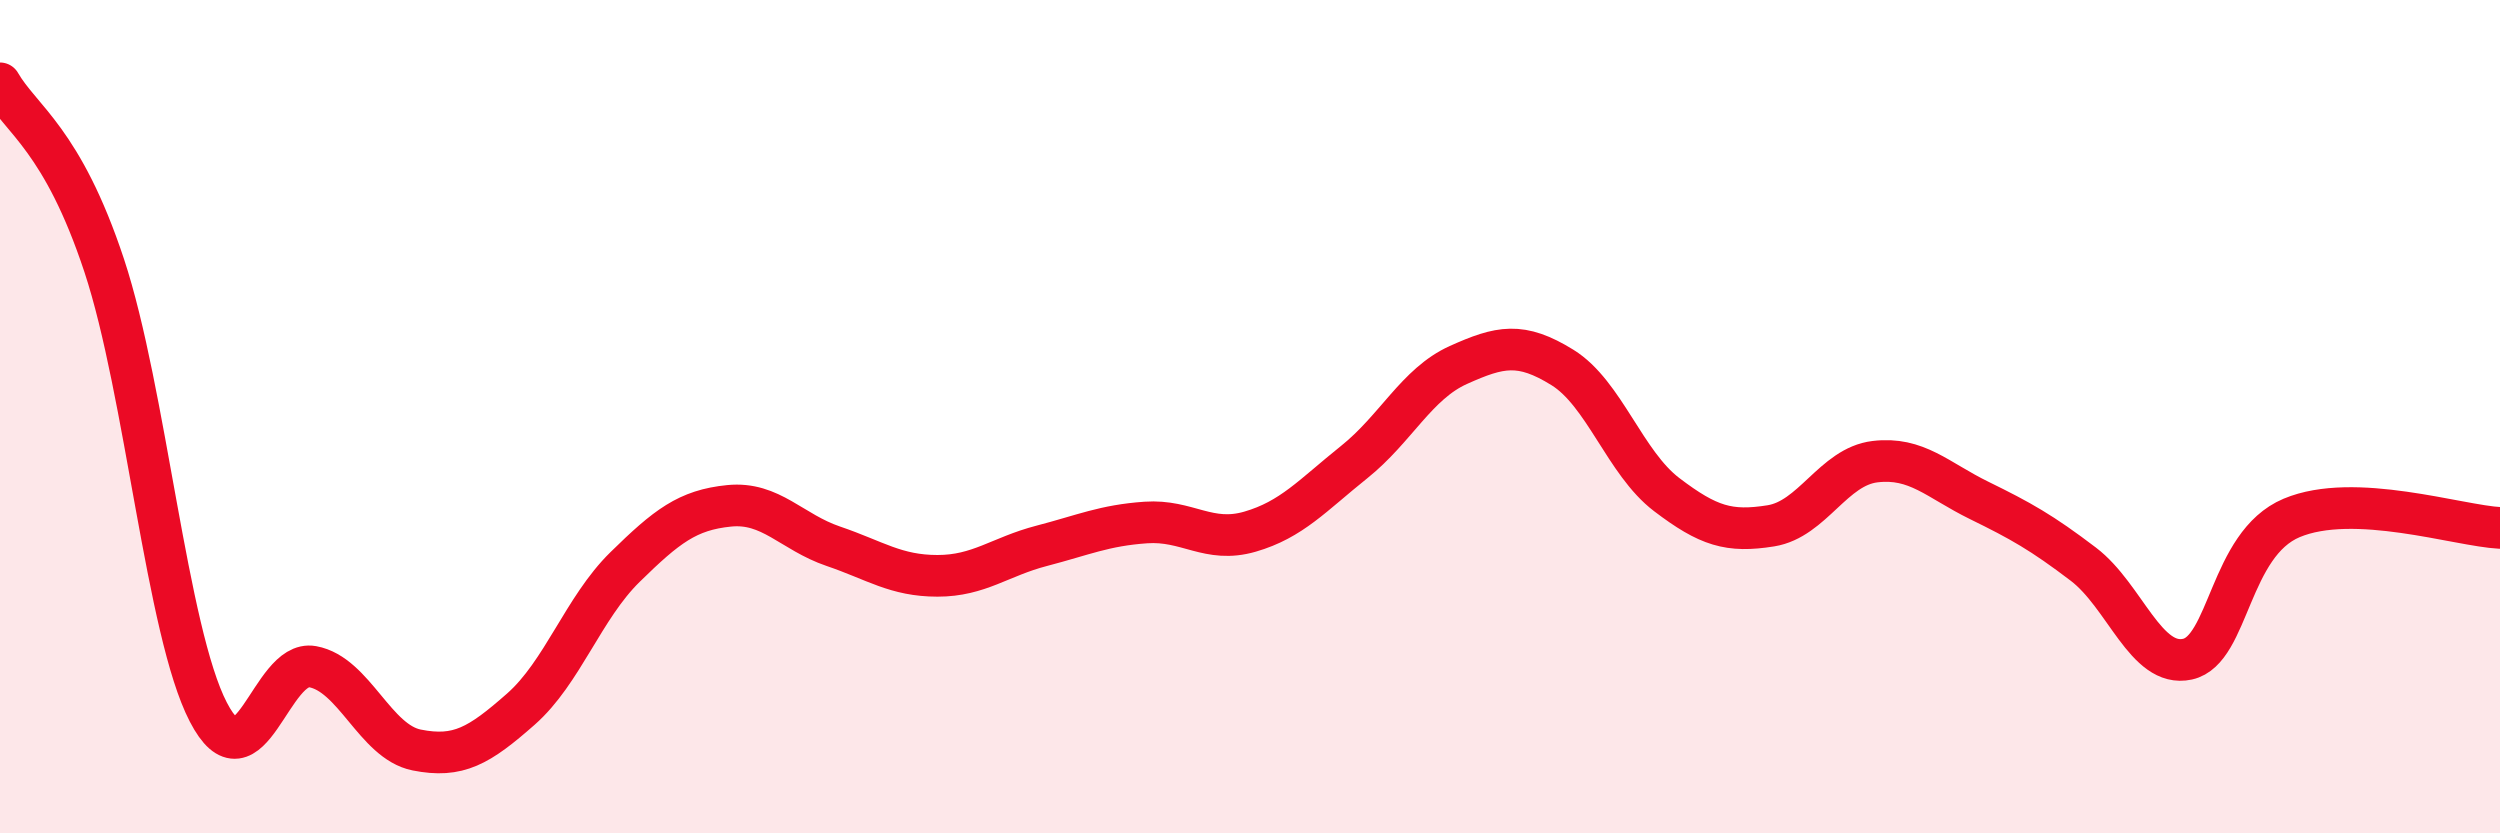 
    <svg width="60" height="20" viewBox="0 0 60 20" xmlns="http://www.w3.org/2000/svg">
      <path
        d="M 0,2 C 0.5,2.87 1.5,3.35 2.5,6.37 C 3.5,9.39 4,15.16 5,17.09 C 6,19.02 6.5,15.82 7.5,16 C 8.5,16.18 9,17.8 10,18 C 11,18.2 11.5,17.9 12.5,17.02 C 13.5,16.14 14,14.59 15,13.61 C 16,12.63 16.5,12.24 17.5,12.14 C 18.5,12.04 19,12.77 20,13.11 C 21,13.45 21.5,13.82 22.5,13.82 C 23.5,13.82 24,13.36 25,13.1 C 26,12.84 26.5,12.61 27.5,12.54 C 28.5,12.47 29,13.05 30,12.76 C 31,12.47 31.5,11.89 32.5,11.09 C 33.5,10.29 34,9.21 35,8.76 C 36,8.31 36.5,8.2 37.5,8.82 C 38.5,9.44 39,11.11 40,11.87 C 41,12.63 41.5,12.78 42.5,12.62 C 43.5,12.46 44,11.2 45,11.08 C 46,10.96 46.5,11.52 47.5,12.01 C 48.5,12.5 49,12.78 50,13.54 C 51,14.3 51.5,16.04 52.5,15.82 C 53.5,15.6 53.5,13.06 55,12.43 C 56.5,11.8 59,12.62 60,12.67L60 20L0 20Z"
        fill="#EB0A25"
        opacity="0.1"
        stroke-linecap="round"
        stroke-linejoin="round"
      />
      <path
        d="M 0,2 C 0.5,2.87 1.5,3.35 2.5,6.37 C 3.5,9.39 4,15.16 5,17.09 C 6,19.02 6.5,15.82 7.5,16 C 8.5,16.18 9,17.8 10,18 C 11,18.2 11.5,17.9 12.5,17.02 C 13.5,16.14 14,14.59 15,13.61 C 16,12.63 16.5,12.24 17.5,12.14 C 18.5,12.04 19,12.77 20,13.11 C 21,13.45 21.5,13.82 22.5,13.82 C 23.5,13.82 24,13.36 25,13.1 C 26,12.84 26.5,12.61 27.5,12.54 C 28.5,12.47 29,13.05 30,12.76 C 31,12.47 31.5,11.89 32.5,11.09 C 33.5,10.29 34,9.21 35,8.76 C 36,8.31 36.5,8.2 37.5,8.82 C 38.5,9.44 39,11.11 40,11.87 C 41,12.63 41.5,12.78 42.5,12.62 C 43.5,12.46 44,11.2 45,11.08 C 46,10.96 46.5,11.52 47.5,12.01 C 48.5,12.5 49,12.78 50,13.54 C 51,14.3 51.5,16.04 52.5,15.82 C 53.5,15.6 53.5,13.06 55,12.43 C 56.5,11.8 59,12.62 60,12.67"
        stroke="#EB0A25"
        stroke-width="1"
        fill="none"
        stroke-linecap="round"
        stroke-linejoin="round"
      />
    </svg>
  